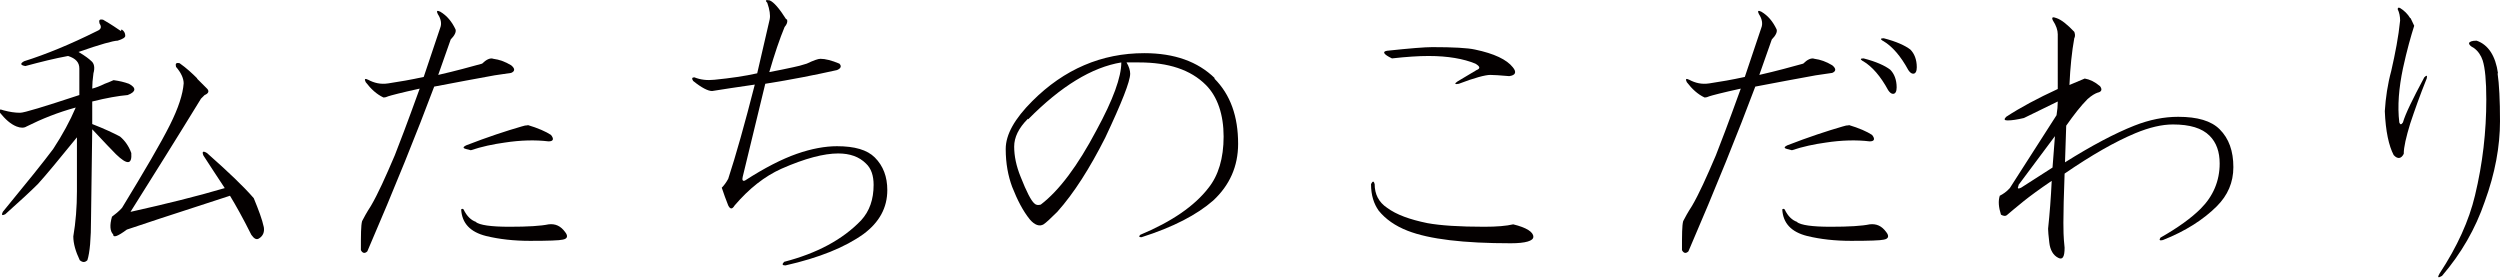 <?xml version="1.0" encoding="UTF-8"?>
<svg id="_レイヤー_2" data-name="レイヤー 2" xmlns="http://www.w3.org/2000/svg" viewBox="0 0 62.07 6.89">
  <defs>
    <style>
      .cls-1 {
        fill: #040000;
      }
    </style>
  </defs>
  <g id="title">
    <g>
      <path class="cls-1" d="M3.02.73c.06.04.09.09.09.16,0,.04-.06.08-.19.12-.1,0-.43.09-.97.28.17.1.27.18.31.22.08.06.1.17.06.31-.02.15-.03.27-.03.38.08-.02.19-.06.31-.12.06-.02.13-.05.22-.09.15.02.27.05.38.09.19.1.18.2-.03.28-.23.02-.52.07-.88.16v.56c.31.12.54.23.69.31.12.1.22.24.28.41.02.29-.1.3-.38.03-.1-.1-.3-.31-.59-.62l-.03,2.22c0,.5-.03.84-.09,1.03-.06.06-.12.06-.19,0-.1-.21-.16-.41-.16-.59.06-.35.09-.73.09-1.12v-1.34c-.44.54-.76.93-.97,1.16-.17.17-.44.42-.81.75-.08.04-.1.02-.06-.06.6-.73,1.02-1.25,1.25-1.56.23-.35.42-.7.56-1.03-.44.12-.84.28-1.22.47-.06.04-.15.04-.25,0-.15-.06-.28-.18-.41-.34-.04-.08-.01-.1.09-.06.15.04.28.06.41.06.1,0,.59-.15,1.47-.44v-.66c0-.15-.09-.25-.28-.31-.33.06-.69.15-1.06.25-.12-.02-.14-.06-.03-.12.54-.17,1.15-.42,1.81-.75.1-.04.12-.1.06-.19-.02-.08,0-.11.09-.09.21.12.35.22.44.28ZM4.89,1.95c.1.1.19.19.25.25s.04.12-.06.16l-.09.09c-.6.98-1.19,1.92-1.75,2.81.85-.19,1.63-.38,2.34-.59-.19-.29-.37-.56-.53-.81-.04-.1-.01-.12.09-.06.52.46.91.83,1.16,1.12.12.29.21.53.25.72.02.12-.02.22-.12.28-.06.04-.12.01-.19-.09-.21-.42-.39-.74-.53-.97-1.48.48-2.33.76-2.56.84-.23.17-.34.21-.34.12-.08-.08-.09-.23-.03-.44.08-.06.17-.13.25-.22.56-.92.96-1.6,1.19-2.06.21-.42.32-.76.34-1.03,0-.12-.06-.26-.19-.41-.02-.08,0-.11.09-.09.17.12.31.25.44.38Z"/>
      <path class="cls-1" d="M11.31.73c.02.06-.02.15-.12.25l-.31.88c.44-.1.8-.2,1.09-.28.1-.1.2-.15.28-.12.15.02.29.07.44.16.1.08.1.15,0,.19-.15.02-.28.04-.41.06-.46.08-.96.18-1.5.28-.42,1.12-.97,2.49-1.66,4.09-.06.06-.12.05-.16-.03,0-.38,0-.61.03-.72.04-.08.11-.21.22-.38.17-.29.36-.71.59-1.25.1-.25.31-.8.62-1.66-.46.1-.72.17-.78.19-.04.02-.08.03-.12.03-.17-.08-.31-.21-.44-.38-.04-.08-.02-.1.06-.06.15.08.31.12.5.09.27-.04.56-.09.88-.16l.41-1.22c.04-.1.02-.22-.06-.34-.04-.08-.02-.1.06-.06.17.1.29.25.38.44ZM11.81,5.51c.1.08.38.12.84.12s.78-.02.97-.06c.17-.02.3.04.41.19.08.1.06.17-.06.19-.08.02-.35.03-.81.03-.4,0-.76-.04-1.09-.12-.4-.1-.6-.32-.62-.66.02-.02.04-.02.06,0,.08.17.19.27.31.31ZM13.09,3.1c.27.08.47.17.59.25.08.1.06.16-.06.16-.33-.04-.7-.03-1.09.03-.29.04-.57.1-.84.19l-.12-.03c-.08-.02-.08-.05,0-.09.54-.21,1-.36,1.38-.47.06-.02.11-.03.16-.03Z"/>
      <path class="cls-1" d="M19.54.48c.02.06,0,.12-.06.19-.12.29-.25.67-.38,1.12.21-.04.41-.08.59-.12.1-.02.22-.05.34-.09.17-.08.28-.12.34-.12.12,0,.28.04.47.12.06.06.04.12-.06.16-.54.12-1.14.24-1.78.34l-.56,2.31c-.02.08,0,.12.06.09.48-.31.91-.53,1.28-.66s.71-.19,1-.19c.44,0,.75.09.94.28.21.21.31.48.31.81,0,.44-.2.8-.59,1.09-.46.33-1.1.59-1.94.78-.08,0-.09-.03-.03-.09.81-.21,1.45-.55,1.91-1.03.21-.23.31-.52.31-.88,0-.23-.06-.41-.19-.53-.17-.17-.4-.25-.69-.25-.35,0-.82.12-1.41.38-.42.19-.8.49-1.16.91-.06.1-.11.1-.16,0-.06-.15-.11-.29-.16-.44.06-.06.11-.13.16-.22.19-.58.41-1.36.66-2.34-.44.06-.79.12-1.06.16-.1,0-.26-.08-.47-.25-.04-.06-.03-.09.03-.09.15.06.31.08.5.06.4-.04.75-.09,1.06-.16l.31-1.34c.02-.1,0-.24-.06-.41-.06-.06-.04-.08.06-.06.1.04.24.2.41.47Z"/>
      <path class="cls-1" d="M30.15,1.95c.4.4.59.94.59,1.62,0,.56-.21,1.03-.62,1.41-.4.35-.99.66-1.78.91-.06,0-.07-.02-.03-.06.79-.33,1.35-.72,1.69-1.16.25-.31.38-.74.38-1.28s-.15-.99-.44-1.28c-.38-.38-.93-.56-1.66-.56h-.31c.06.1.09.2.09.28,0,.19-.21.72-.62,1.59-.38.75-.77,1.37-1.19,1.84-.17.17-.28.27-.34.31-.1.06-.22.02-.34-.12-.17-.21-.31-.48-.44-.81-.1-.27-.16-.58-.16-.94s.22-.75.66-1.19c.79-.79,1.72-1.19,2.78-1.19.75,0,1.33.21,1.75.62ZM25.52,2.95c-.23.23-.34.46-.34.69s.05.48.16.75c.15.38.26.59.34.66.04.04.09.05.16.03.46-.35.92-.97,1.38-1.84.42-.77.62-1.33.62-1.69-.73.12-1.5.59-2.31,1.41Z"/>
      <path class="cls-1" d="M34.44,5.16c.23.17.56.29,1,.38.33.06.8.09,1.41.09.31,0,.55-.02.72-.06.33.08.5.19.5.31,0,.1-.19.16-.56.16-1.17,0-2.02-.1-2.56-.31-.31-.12-.55-.29-.72-.5-.12-.17-.19-.38-.19-.66.04-.08.07-.08.09,0,0,.25.1.45.31.59ZM34.44,1.26c.56-.06.94-.09,1.12-.09.52,0,.88.02,1.06.06.48.1.79.25.94.44.1.12.07.2-.09.22-.23-.02-.39-.03-.47-.03-.12,0-.39.07-.78.22-.1.02-.12,0-.03-.06l.47-.28c.1-.04.09-.09-.03-.16-.29-.12-.68-.19-1.16-.19-.25,0-.55.02-.91.06-.21-.1-.25-.17-.12-.19Z"/>
      <path class="cls-1" d="M44.11.73c.02.06-.02.15-.12.25l-.31.88c.44-.1.8-.2,1.09-.28.1-.1.2-.15.28-.12.15.02.29.07.44.16.1.08.1.15,0,.19-.15.02-.28.04-.41.06-.46.08-.96.18-1.5.28-.42,1.12-.97,2.49-1.66,4.09-.06.06-.12.05-.16-.03,0-.38,0-.61.03-.72.04-.08.11-.21.22-.38.17-.29.36-.71.59-1.25.1-.25.31-.8.62-1.66-.46.1-.72.17-.78.19-.04.02-.08.03-.12.03-.17-.08-.31-.21-.44-.38-.04-.08-.02-.1.06-.06.15.08.31.12.5.09.27-.04.56-.09.88-.16l.41-1.22c.04-.1.02-.22-.06-.34-.04-.08-.02-.1.06-.06.17.1.29.25.38.44ZM44.61,5.51c.1.08.38.12.84.12s.78-.02.97-.06c.17-.02.3.04.41.19.08.1.06.17-.06.19-.08.02-.35.03-.81.03-.4,0-.76-.04-1.09-.12-.4-.1-.6-.32-.62-.66.02-.02.04-.02.06,0,.08.17.19.27.31.31ZM45.89,3.1c.27.08.47.17.59.25.08.1.06.16-.06.16-.33-.04-.7-.03-1.09.03-.29.04-.57.1-.84.19l-.12-.03c-.08-.02-.08-.05,0-.09.54-.21,1-.36,1.38-.47.06-.02.11-.03.16-.03ZM46.24,1.51c-.06-.04-.05-.06.03-.06.31.08.53.18.66.28.1.1.16.25.16.44,0,.1-.03.16-.09.16-.04,0-.08-.03-.12-.09-.19-.35-.4-.59-.62-.72ZM46.74,1.01c-.06-.04-.05-.06.03-.06.31.08.53.18.66.28.1.1.16.25.16.44,0,.1-.03.16-.09.16-.04,0-.08-.03-.12-.09-.19-.35-.4-.59-.62-.72Z"/>
      <path class="cls-1" d="M51.5.79s.04.09,0,.16c-.06.33-.1.72-.12,1.16.19-.08.31-.13.38-.16.12.02.25.08.38.19.06.08.04.14-.06.16-.06.02-.15.07-.25.16-.17.17-.34.39-.53.66l-.03.91c.67-.42,1.24-.72,1.72-.91.38-.15.74-.22,1.09-.22.48,0,.82.1,1.03.31.23.23.34.54.34.94,0,.38-.14.7-.41.97-.33.33-.78.62-1.34.84-.08.02-.1,0-.06-.06.44-.25.77-.49,1-.72.31-.31.47-.69.47-1.12,0-.29-.08-.52-.25-.69-.19-.19-.49-.28-.91-.28-.27,0-.58.07-.94.22-.5.21-1.08.54-1.75,1-.02.54-.03.95-.03,1.22,0,.15,0,.35.03.62,0,.23-.05.31-.16.25-.12-.06-.2-.19-.22-.38-.02-.17-.03-.28-.03-.34.04-.38.07-.77.09-1.19-.31.21-.54.38-.69.5-.21.17-.34.28-.41.34-.04.04-.09.04-.16,0-.06-.19-.07-.34-.03-.47.08-.04.17-.1.25-.19l1.16-1.81c.02-.12.03-.24.03-.34l-.84.41c-.17.04-.3.06-.41.06-.08,0-.09-.03-.03-.09.35-.23.78-.46,1.28-.69V.85c0-.1-.04-.22-.12-.34-.04-.08-.01-.1.09-.06.12.04.27.16.44.34ZM50.12,4.6c-.04.08-.02.1.06.06l.78-.5.06-.78-.91,1.22Z"/>
      <path class="cls-1" d="M59.85.45l.09.19c-.08.25-.18.6-.28,1.06-.1.48-.14.93-.09,1.34.02.06.05.06.09,0,.06-.21.24-.58.53-1.12.06-.06.08-.05.06.03-.17.42-.3.79-.41,1.12-.1.33-.16.58-.16.75-.06.12-.15.14-.25.03-.12-.23-.2-.59-.22-1.09.02-.33.07-.67.16-1,.1-.44.18-.85.22-1.25,0-.1-.02-.2-.06-.28,0-.04.02-.05.06-.03.1.06.19.15.25.25ZM62.01,1.82c.04.27.06.67.06,1.19,0,.62-.12,1.29-.38,2-.23.67-.58,1.28-1.06,1.84-.1.06-.12.04-.06-.06.44-.67.73-1.31.88-1.94.19-.79.28-1.58.28-2.38,0-.46-.03-.78-.09-.97-.04-.12-.11-.23-.22-.31-.08-.04-.12-.08-.12-.12.02-.04.08-.06.19-.06.29.1.47.38.53.81Z"/>
    </g>
  </g>
</svg>